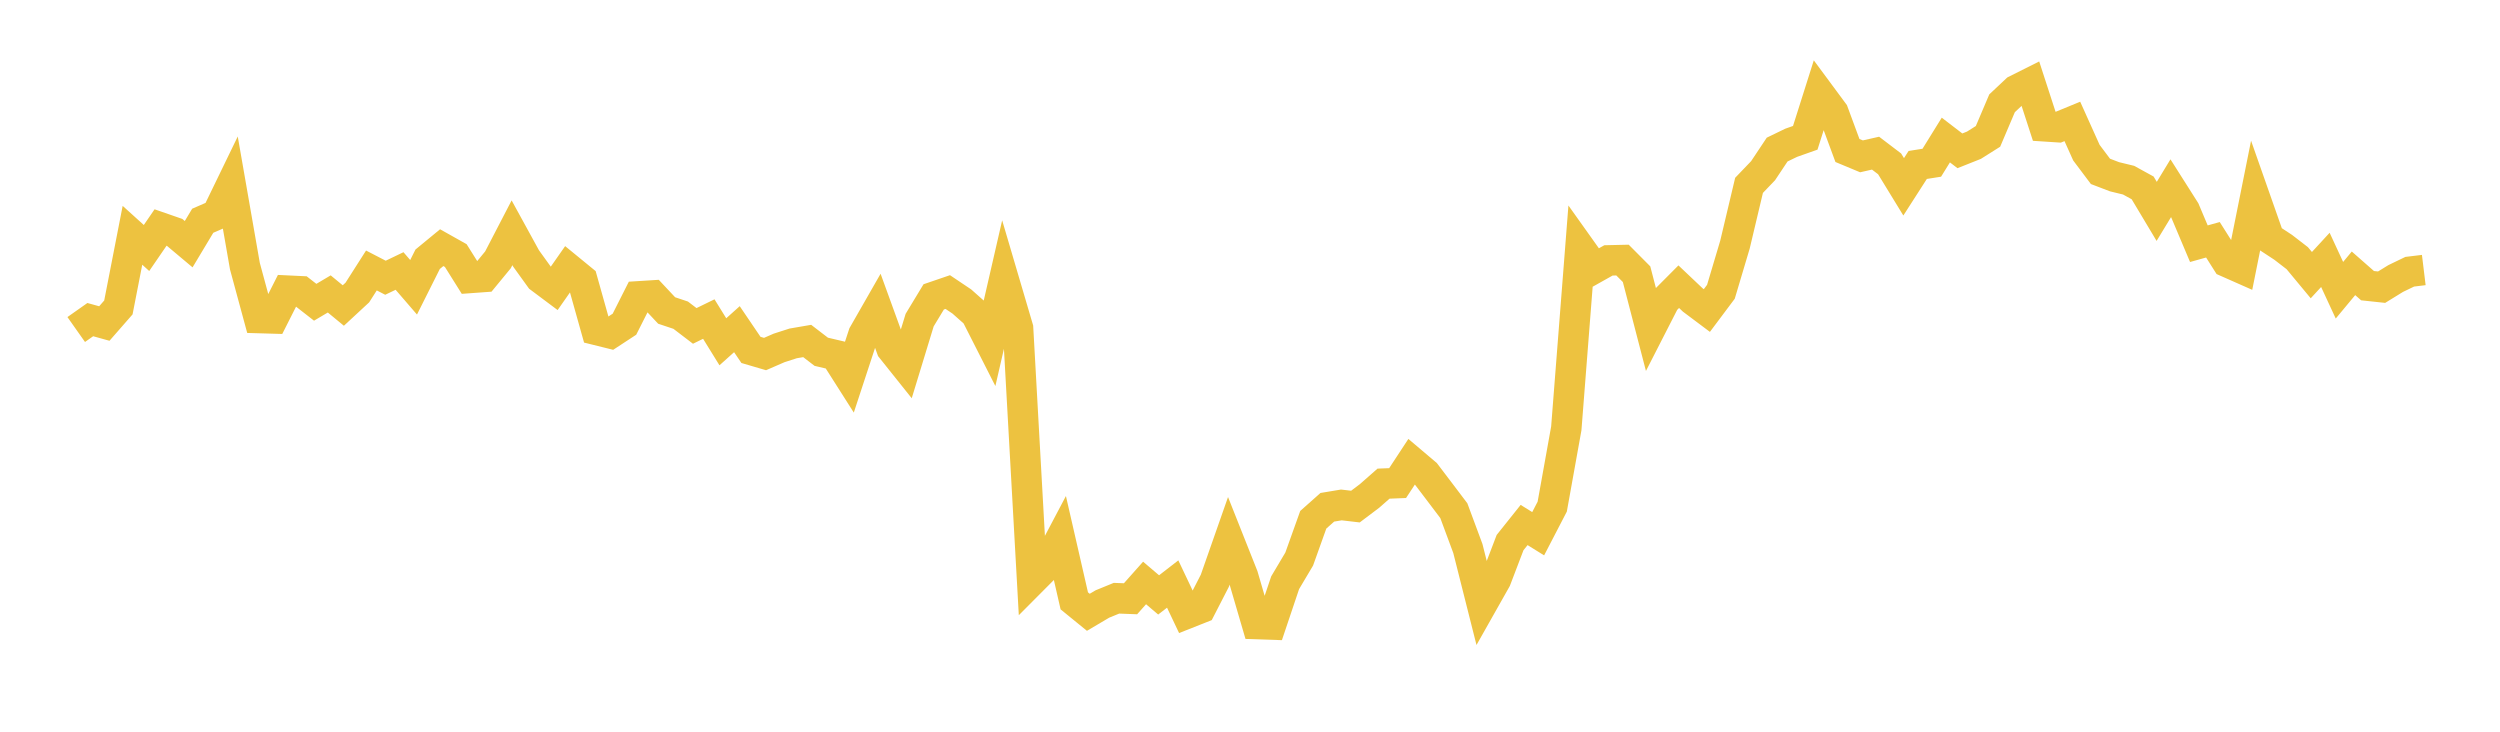<svg width="164" height="48" xmlns="http://www.w3.org/2000/svg" xmlns:xlink="http://www.w3.org/1999/xlink"><path fill="none" stroke="rgb(237,194,64)" stroke-width="2" d="M5,21.617L5.922,20.967L6.844,21.223L7.766,20.169L8.689,15.435L9.611,16.269L10.533,14.925L11.455,15.245L12.377,16.019L13.299,14.481L14.222,14.08L15.144,12.178L16.066,17.462L16.988,20.863L17.91,20.89L18.832,19.065L19.754,19.109L20.677,19.829L21.599,19.282L22.521,20.042L23.443,19.188L24.365,17.743L25.287,18.22L26.21,17.777L27.132,18.846L28.054,17.006L28.976,16.247L29.898,16.765L30.82,18.235L31.743,18.168L32.665,17.048L33.587,15.271L34.509,16.952L35.431,18.231L36.353,18.921L37.275,17.603L38.198,18.359L39.12,21.643L40.042,21.872L40.964,21.268L41.886,19.441L42.808,19.383L43.731,20.368L44.653,20.676L45.575,21.38L46.497,20.93L47.419,22.421L48.341,21.594L49.263,22.954L50.186,23.225L51.108,22.824L52.03,22.527L52.952,22.368L53.874,23.076L54.796,23.293L55.719,24.745L56.641,21.938L57.563,20.327L58.485,22.865L59.407,24.019L60.329,20.999L61.251,19.475L62.174,19.159L63.096,19.778L64.018,20.596L64.94,22.412L65.862,18.397L66.784,21.525L67.707,38.063L68.629,37.137L69.551,35.39L70.473,39.416L71.395,40.167L72.317,39.622L73.24,39.244L74.162,39.279L75.084,38.242L76.006,39.026L76.928,38.312L77.85,40.254L78.772,39.889L79.695,38.093L80.617,35.463L81.539,37.786L82.461,40.939L83.383,40.97L84.305,38.228L85.228,36.674L86.15,34.097L87.072,33.278L87.994,33.124L88.916,33.232L89.838,32.537L90.76,31.727L91.683,31.691L92.605,30.287L93.527,31.068L94.449,32.282L95.371,33.501L96.293,35.985L97.216,39.644L98.138,38.011L99.06,35.595L99.982,34.44L100.904,35.013L101.826,33.235L102.749,28.102L103.671,16.304L104.593,17.599L105.515,17.082L106.437,17.061L107.359,17.988L108.281,21.538L109.204,19.733L110.126,18.807L111.048,19.68L111.97,20.371L112.892,19.14L113.814,16.047L114.737,12.159L115.659,11.197L116.581,9.812L117.503,9.366L118.425,9.04L119.347,6.128L120.269,7.374L121.192,9.872L122.114,10.256L123.036,10.047L123.958,10.749L124.88,12.256L125.802,10.821L126.725,10.675L127.647,9.186L128.569,9.894L129.491,9.527L130.413,8.946L131.335,6.776L132.257,5.909L133.18,5.446L134.102,8.284L135.024,8.344L135.946,7.965L136.868,10.014L137.79,11.242L138.713,11.595L139.635,11.819L140.557,12.326L141.479,13.867L142.401,12.348L143.323,13.801L144.246,15.987L145.168,15.729L146.09,17.187L147.012,17.595L147.934,12.997L148.856,15.62L149.778,16.225L150.701,16.937L151.623,18.049L152.545,17.048L153.467,19.04L154.389,17.93L155.311,18.74L156.234,18.839L157.156,18.271L158.078,17.826L159,17.714"></path></svg>